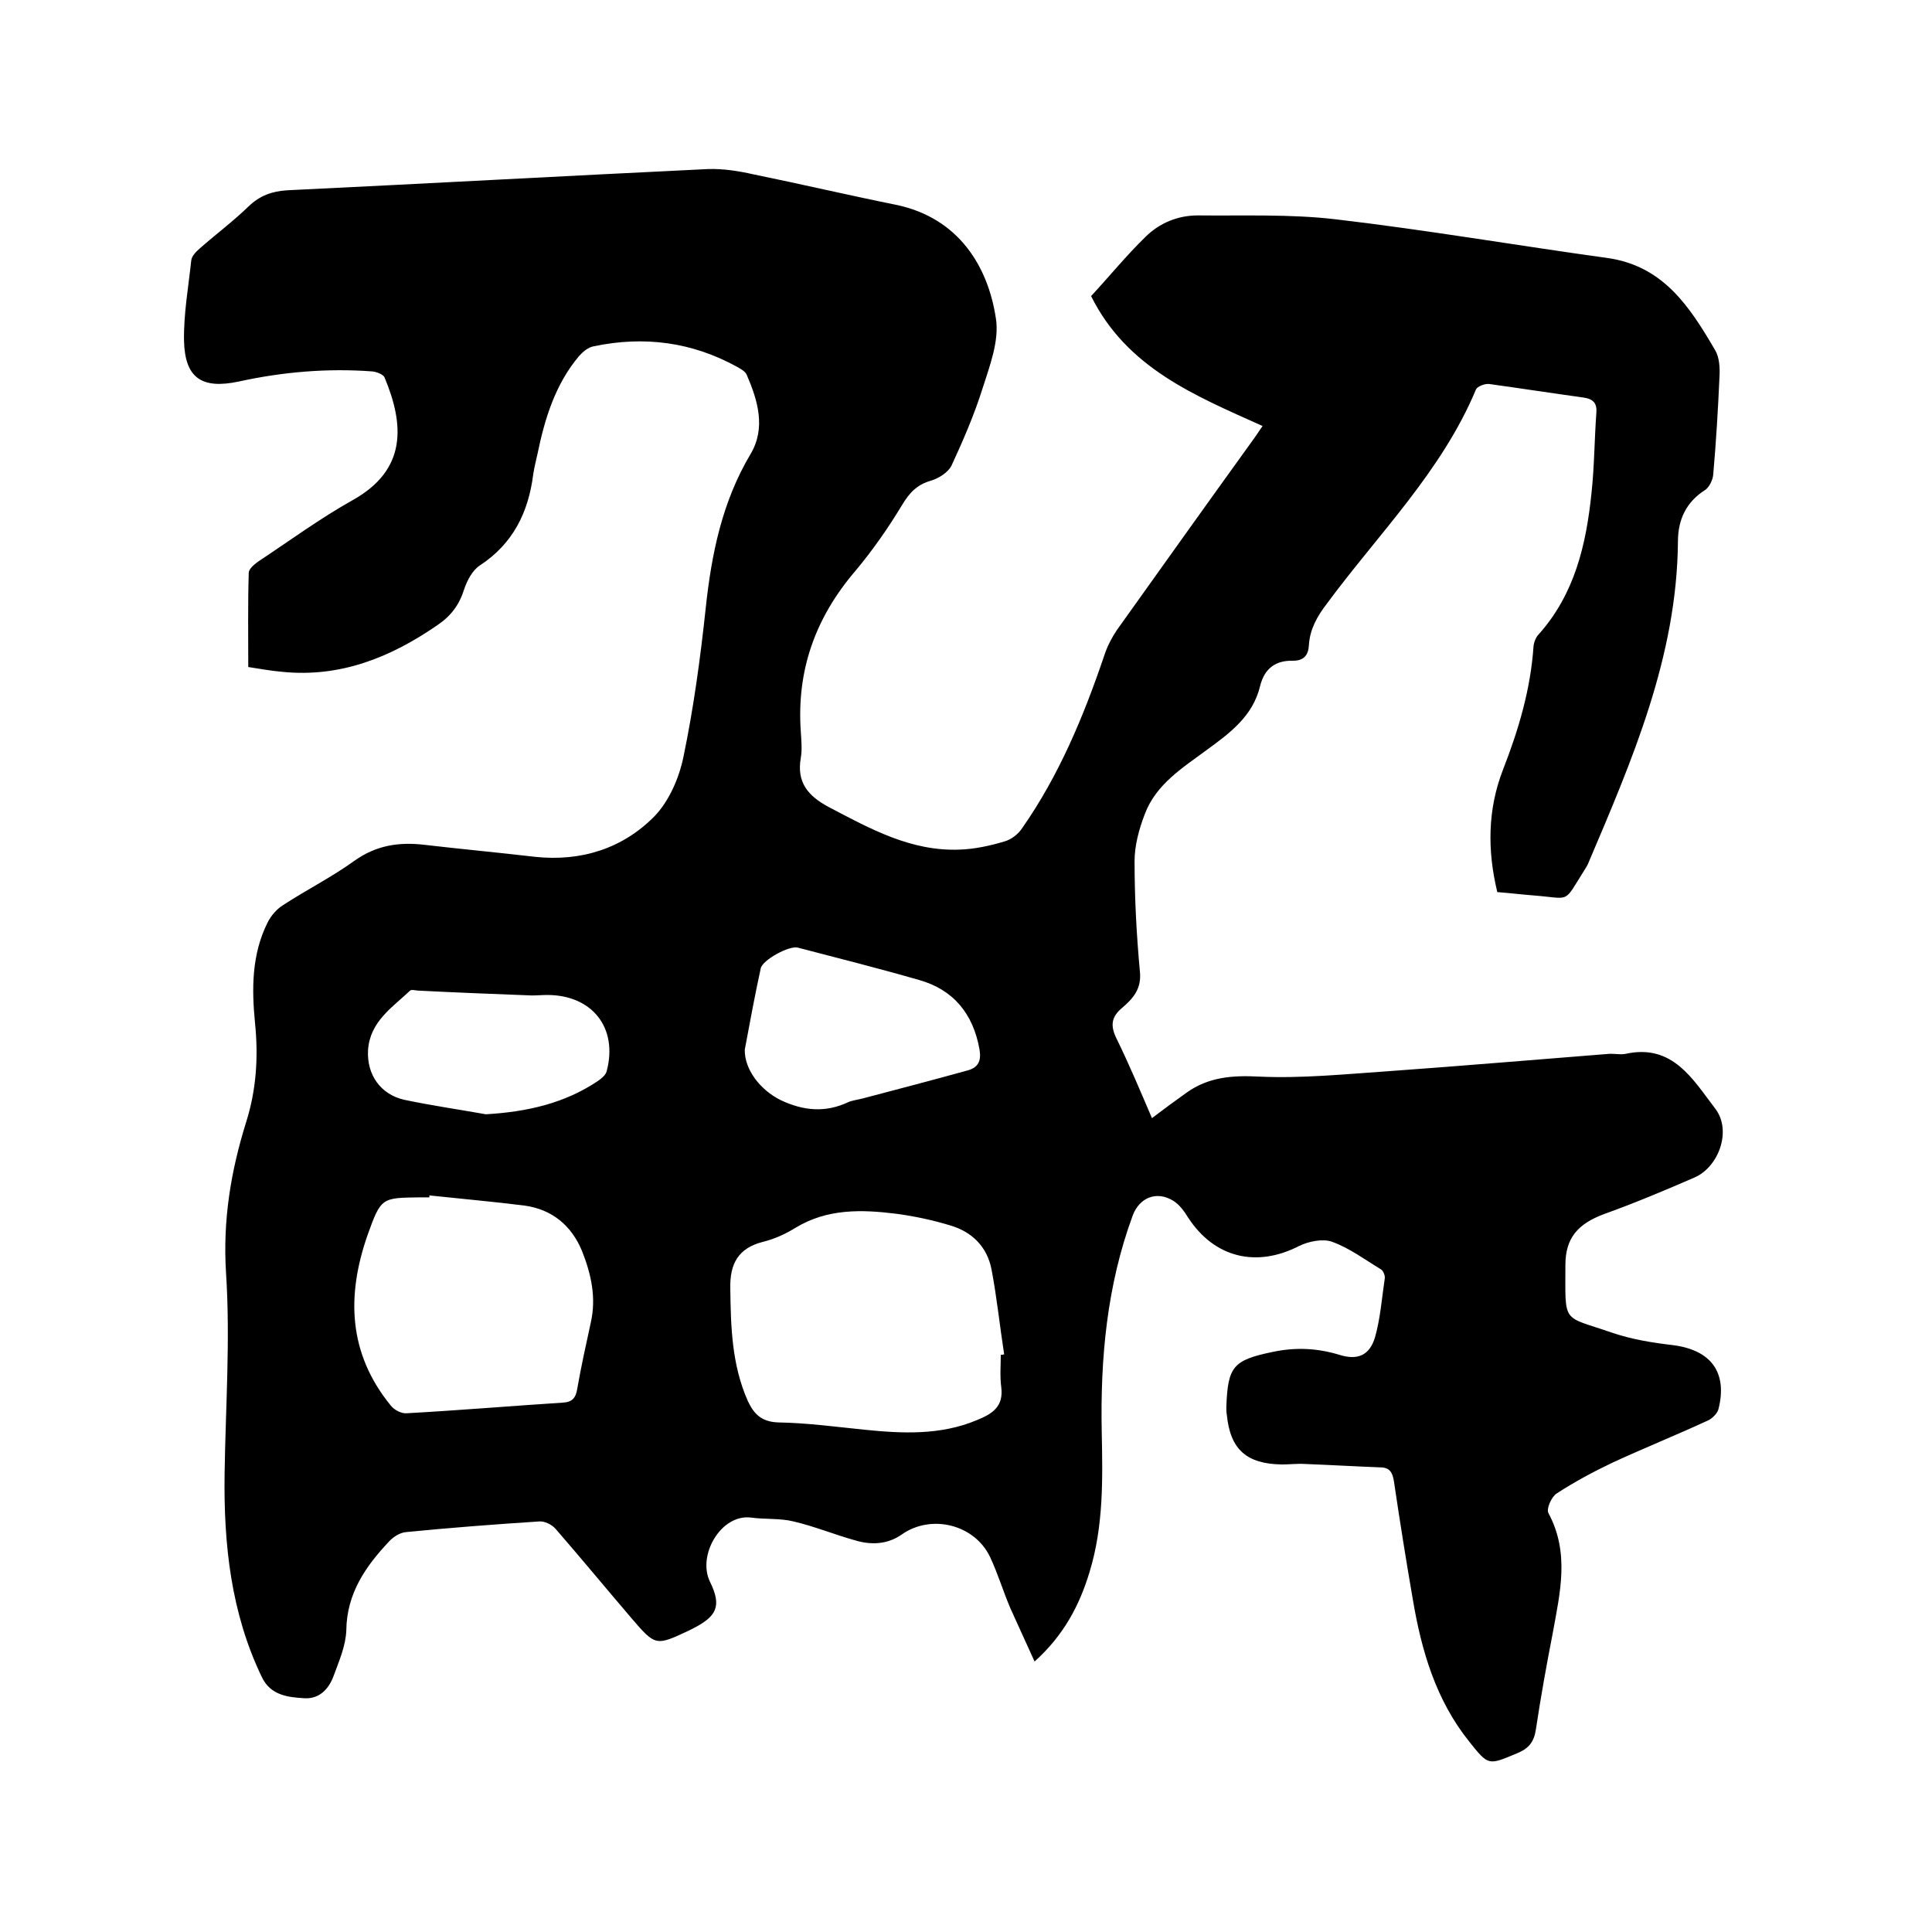 <svg enable-background="new 0 0 400 400" viewBox="0 0 400 400" xmlns="http://www.w3.org/2000/svg"><path d="m261.4 88.2c-14-6.3-28.1-12-35.5-26.9 3.8-4.1 7.3-8.4 11.2-12.2 2.9-2.9 6.7-4.5 10.9-4.5 9.5.1 19.1-.3 28.5.8 18.8 2.2 37.4 5.4 56.2 8 11.7 1.6 17.2 10.2 22.4 19.1.9 1.5 1 3.7.9 5.5-.3 6.8-.7 13.5-1.3 20.3-.1 1.1-.8 2.5-1.6 3.1-4 2.5-5.7 6.2-5.7 10.7-.2 23.9-9.5 45.3-18.6 66.7-.2.5-.5.9-.8 1.4-4.4 7-2.7 5.8-10.4 5.2-2.5-.2-5-.5-7.6-.7-2.1-8.7-2-17.2 1.2-25.4s5.7-16.6 6.3-25.5c.1-.9.5-1.9 1.1-2.5 7.4-8.3 9.8-18.5 10.9-29.2.6-5.5.6-11 1-16.5.2-2.1-.6-3-2.7-3.3-6.5-.9-13-1.9-19.5-2.8-.9-.1-2.4.5-2.7 1.1-7.1 17-20.2 29.9-30.9 44.4-2 2.6-3.5 5.3-3.7 8.5-.1 2.1-1 3.3-3.3 3.3-3.6-.1-5.9 1.6-6.8 5.2-1.5 6.3-6.3 9.8-11.1 13.3-5 3.7-10.5 7.1-12.8 13.3-1.2 3.1-2.1 6.5-2.1 9.7 0 7.6.4 15.2 1.1 22.8.4 3.6-1.4 5.6-3.6 7.5-2.3 1.9-2.6 3.7-1.2 6.5 2.6 5.3 4.9 10.8 7.3 16.4 2.5-1.9 4.8-3.6 7.2-5.3 4.5-3.2 9.4-3.6 15-3.3 8.8.4 17.7-.5 26.5-1.1 15.3-1.1 30.6-2.4 45.8-3.6 1.2-.1 2.4.2 3.5 0 9.8-2.2 14 5.3 18.6 11.3 3.5 4.5.8 12.1-4.3 14.3-6.2 2.7-12.4 5.3-18.8 7.6-5.3 2-7.9 4.9-7.9 10.5 0 12.4-.8 10.4 9.6 14 4.1 1.4 8.4 2.1 12.7 2.6 7.8 1 11.3 5.6 9.4 13.2-.2.9-1.3 2-2.2 2.4-6.5 3-13.2 5.7-19.7 8.7-4 1.9-7.9 4-11.6 6.4-1.1.7-2.2 3.2-1.7 4.1 4.4 8.2 2.4 16.4.9 24.7-1.3 6.7-2.5 13.3-3.5 20-.4 2.7-1.5 4-3.9 5-6 2.5-5.9 2.6-9.9-2.4-6.9-8.6-9.9-18.8-11.7-29.5-1.4-8.1-2.7-16.3-3.9-24.4-.3-1.9-.9-2.9-2.9-2.9-5.2-.2-10.3-.5-15.5-.7-1.6-.1-3.2.1-4.8.1-7.3-.1-10.7-3.1-11.4-10.3-.1-.5-.1-1.1-.1-1.6.3-8.4 1.4-9.7 9.6-11.4 4.7-1 9.2-.8 13.8.6 3.8 1.2 6.3.1 7.4-3.7 1.1-3.9 1.4-8.1 2-12.1.1-.6-.3-1.6-.8-1.9-3.3-2-6.5-4.4-10.1-5.7-1.9-.7-4.9-.1-6.9.9-8.8 4.5-17.5 2.4-22.9-5.9-.8-1.3-1.8-2.7-3.1-3.5-3.4-2.1-7-.7-8.4 3.1-5.3 14.4-6.7 29.4-6.4 44.7.2 9.7.4 19.5-2.5 29-2.1 7-5.4 13.2-11.4 18.6-1.7-3.8-3.4-7.4-5-11-1.5-3.5-2.6-7.2-4.2-10.6-3.2-6.8-12.2-9-18.3-4.7-3 2.1-6.4 2.2-9.7 1.2-4.3-1.2-8.4-2.9-12.7-3.9-2.8-.7-5.9-.4-8.8-.8-6.2-.8-11.2 7.8-8.5 13.3 2.5 5.1 1.4 7.2-3.8 9.8-.2.1-.4.2-.6.3-6.8 3.2-6.9 3.2-11.8-2.5-5.3-6.2-10.5-12.5-15.8-18.6-.8-.9-2.3-1.6-3.4-1.5-9.2.6-18.4 1.3-27.5 2.2-1.3.1-2.7 1-3.6 2-4.8 5.1-8.7 10.7-8.8 18.3-.1 3.2-1.5 6.4-2.6 9.4-1 2.8-3 4.9-6.1 4.7-3.4-.2-7-.6-8.8-4.4-6.4-13.3-7.9-27.5-7.7-42 .2-13.9 1.2-27.8.3-41.6-.7-11 1-21.2 4.2-31.4 2.1-6.7 2.5-13.5 1.8-20.4-.7-7.1-.7-14.2 2.6-20.8.7-1.4 1.9-2.8 3.2-3.6 4.9-3.2 10.1-5.8 14.8-9.2 4.5-3.2 9.2-3.9 14.4-3.3 7.7.9 15.3 1.6 23 2.5 9.5 1 18.1-1.7 24.7-8.4 3-3.1 5.1-7.9 6-12.3 2.1-10.1 3.5-20.4 4.6-30.7 1.2-11.3 3.4-22.1 9.3-32 3.2-5.4 1.5-11.1-.8-16.4-.3-.7-1.2-1.2-1.9-1.6-9.4-5.2-19.3-6.5-29.8-4.3-1.1.2-2.2 1.1-3 2-4.9 5.8-7.1 12.9-8.6 20.2-.3 1.4-.7 2.9-.9 4.3-1 7.9-4.2 14.4-11.1 18.9-1.5 1-2.6 3.1-3.2 4.9-1 3.2-2.7 5.5-5.5 7.4-9.7 6.7-20.1 10.9-32.1 9.7-2.3-.2-4.6-.6-7.1-1 0-6.7-.1-13.1.1-19.5 0-.8 1.1-1.7 1.9-2.3 6.5-4.3 12.9-9 19.7-12.8 11.2-6.3 10.6-15.6 6.5-25.4-.3-.6-1.6-1.1-2.5-1.2-9.3-.7-18.6.1-27.7 2.1-7.6 1.6-11.1-.7-11.3-8.4-.1-5.6.9-11.1 1.5-16.7.1-.9 1-1.8 1.8-2.5 3.3-2.9 6.9-5.6 10.1-8.7 2.3-2.2 4.8-3.1 7.9-3.3 29.1-1.4 58.1-3 87.2-4.4 3.1-.1 6.3.4 9.4 1.1 9.8 2 19.6 4.3 29.5 6.3 13 2.7 19.1 12.8 20.7 23.6.7 4.6-1.3 9.8-2.8 14.5-1.7 5.4-4 10.7-6.4 15.9-.7 1.4-2.6 2.6-4.2 3.1-2.9.8-4.5 2.5-6 5-2.9 4.8-6.1 9.4-9.7 13.7-8.3 9.7-12.2 20.6-11.3 33.3.1 1.8.3 3.6 0 5.4-.9 5.1 1.5 7.9 5.8 10.2 8.6 4.5 17 9.2 27.1 8.8 3.1-.1 6.3-.8 9.3-1.7 1.4-.4 2.8-1.5 3.6-2.7 7.7-11 12.8-23.3 17.1-36 .6-1.8 1.5-3.5 2.5-5 9.2-12.9 18.4-25.8 27.7-38.7 1.1-1.5 1.8-2.6 2.5-3.6zm-54.2 192.3c.2 0 .4 0 .7-.1-.9-5.8-1.5-11.7-2.6-17.5-.9-4.8-4.1-7.9-8.6-9.2-3.6-1.1-7.4-1.9-11.1-2.4-7.2-.9-14.3-1.1-20.9 2.9-2.1 1.3-4.3 2.3-6.7 2.9-5.2 1.3-6.9 4.6-6.8 9.6.1 8 .3 15.8 3.6 23.3 1.3 2.8 2.9 4.4 6.4 4.5 5.9.1 11.8.9 17.7 1.5 7.9.8 15.8 1.2 23.4-2 3.2-1.3 5.5-2.8 5-6.8-.3-2.2-.1-4.5-.1-6.7zm-118.3-33v.4c-.6 0-1.3 0-1.9 0-8 .1-8.1 0-10.9 7.8-4.4 12.6-4 24.5 4.8 35.3.7.9 2.2 1.7 3.3 1.6 10.8-.6 21.5-1.5 32.3-2.2 2-.1 2.7-1 3-2.8.8-4.6 1.8-9.1 2.8-13.7 1.2-5.2.1-10.1-1.8-14.9-2.2-5.3-6.2-8.6-11.9-9.4-6.4-.8-13.1-1.4-19.7-2.1zm65.3-30.2c-.1 4.1 3.2 8.4 7.5 10.5 4.7 2.2 9.2 2.6 13.9.4.9-.4 2-.5 3.1-.8 7.2-1.9 14.5-3.8 21.7-5.8 2.1-.6 2.8-1.9 2.4-4.3-1.3-7.4-5.4-12.4-12.5-14.4-8.3-2.4-16.7-4.5-25.1-6.7-1.8-.5-7.4 2.6-7.7 4.3-1.2 5.5-2.2 10.9-3.3 16.8zm-53.6 13.4c8.4-.5 16.2-2.2 23.2-6.9.7-.5 1.6-1.2 1.8-2 2.4-9-3-15.8-12.3-15.8-1.1 0-2.1.1-3.2.1-7.8-.3-15.6-.6-23.4-1-.6 0-1.5-.3-1.8 0-3.7 3.5-8.3 6.4-8.7 12.3-.3 5.1 2.6 9.2 7.5 10.3 5.7 1.2 11.3 2 16.9 3z"/></svg>